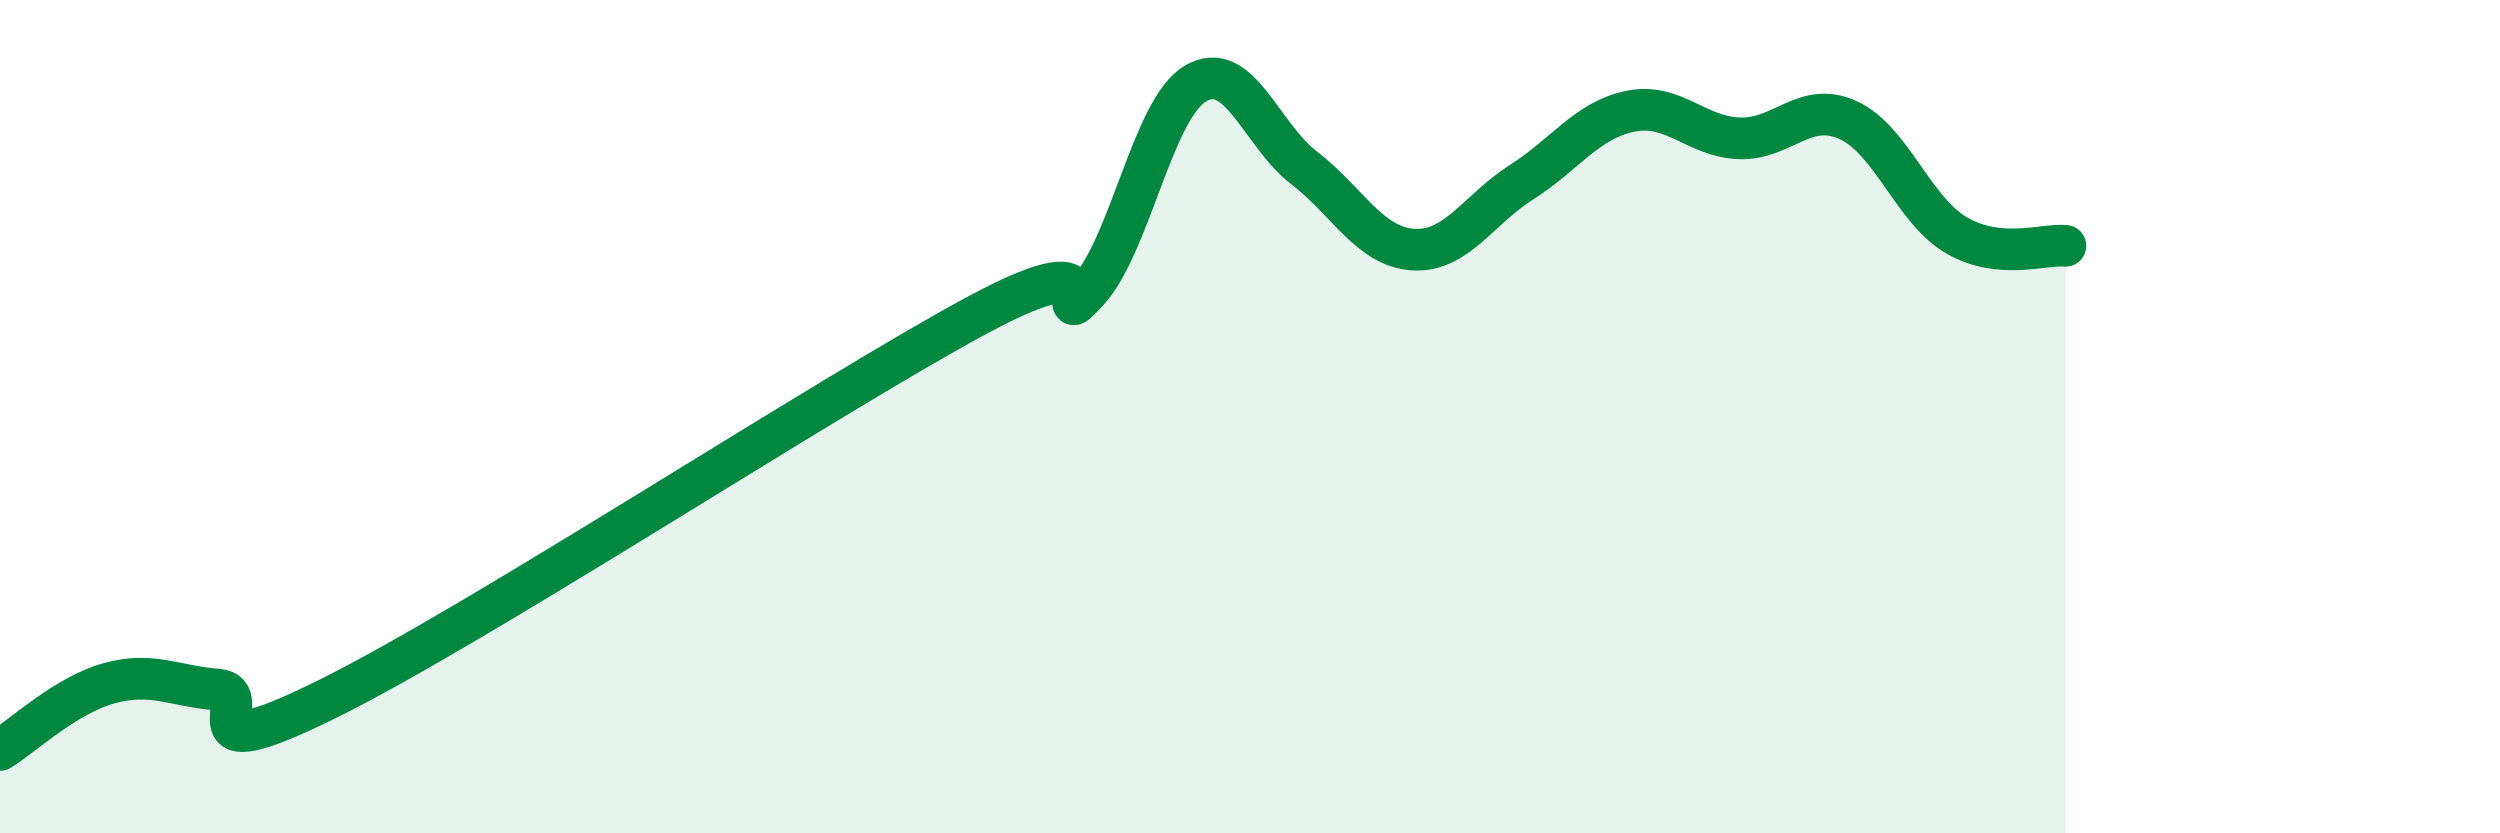 
    <svg width="60" height="20" viewBox="0 0 60 20" xmlns="http://www.w3.org/2000/svg">
      <path
        d="M 0,18 C 0.52,17.68 1.57,16.69 2.61,16.4 C 3.65,16.11 4.18,16.47 5.22,16.55 C 6.26,16.63 4.18,18.59 7.83,16.79 C 11.48,14.99 19.83,9.51 23.48,7.55 C 27.13,5.59 25.05,8.12 26.09,7.01 C 27.13,5.9 27.66,2.6 28.7,2 C 29.74,1.4 30.26,3.23 31.3,4.03 C 32.34,4.83 32.87,5.92 33.91,5.99 C 34.95,6.06 35.48,5.03 36.52,4.37 C 37.56,3.71 38.09,2.88 39.13,2.67 C 40.17,2.46 40.7,3.28 41.74,3.32 C 42.78,3.36 43.31,2.41 44.35,2.88 C 45.39,3.35 45.92,5.05 46.96,5.65 C 48,6.25 49.05,5.85 49.57,5.9L49.57 20L0 20Z"
        fill="#008740"
        opacity="0.1"
        stroke-linecap="round"
        stroke-linejoin="round"
      />
      <path
        d="M 0,18 C 0.52,17.68 1.57,16.69 2.61,16.4 C 3.65,16.11 4.18,16.47 5.22,16.55 C 6.26,16.63 4.18,18.59 7.83,16.79 C 11.48,14.99 19.83,9.51 23.48,7.55 C 27.13,5.59 25.05,8.12 26.09,7.01 C 27.13,5.9 27.66,2.6 28.7,2 C 29.74,1.4 30.26,3.23 31.3,4.03 C 32.34,4.83 32.87,5.92 33.91,5.99 C 34.95,6.06 35.48,5.03 36.52,4.37 C 37.56,3.71 38.09,2.88 39.13,2.67 C 40.17,2.46 40.7,3.28 41.74,3.32 C 42.78,3.36 43.31,2.41 44.35,2.88 C 45.39,3.35 45.92,5.05 46.96,5.65 C 48,6.25 49.05,5.85 49.57,5.9"
        stroke="#008740"
        stroke-width="1"
        fill="none"
        stroke-linecap="round"
        stroke-linejoin="round"
      />
    </svg>
  
